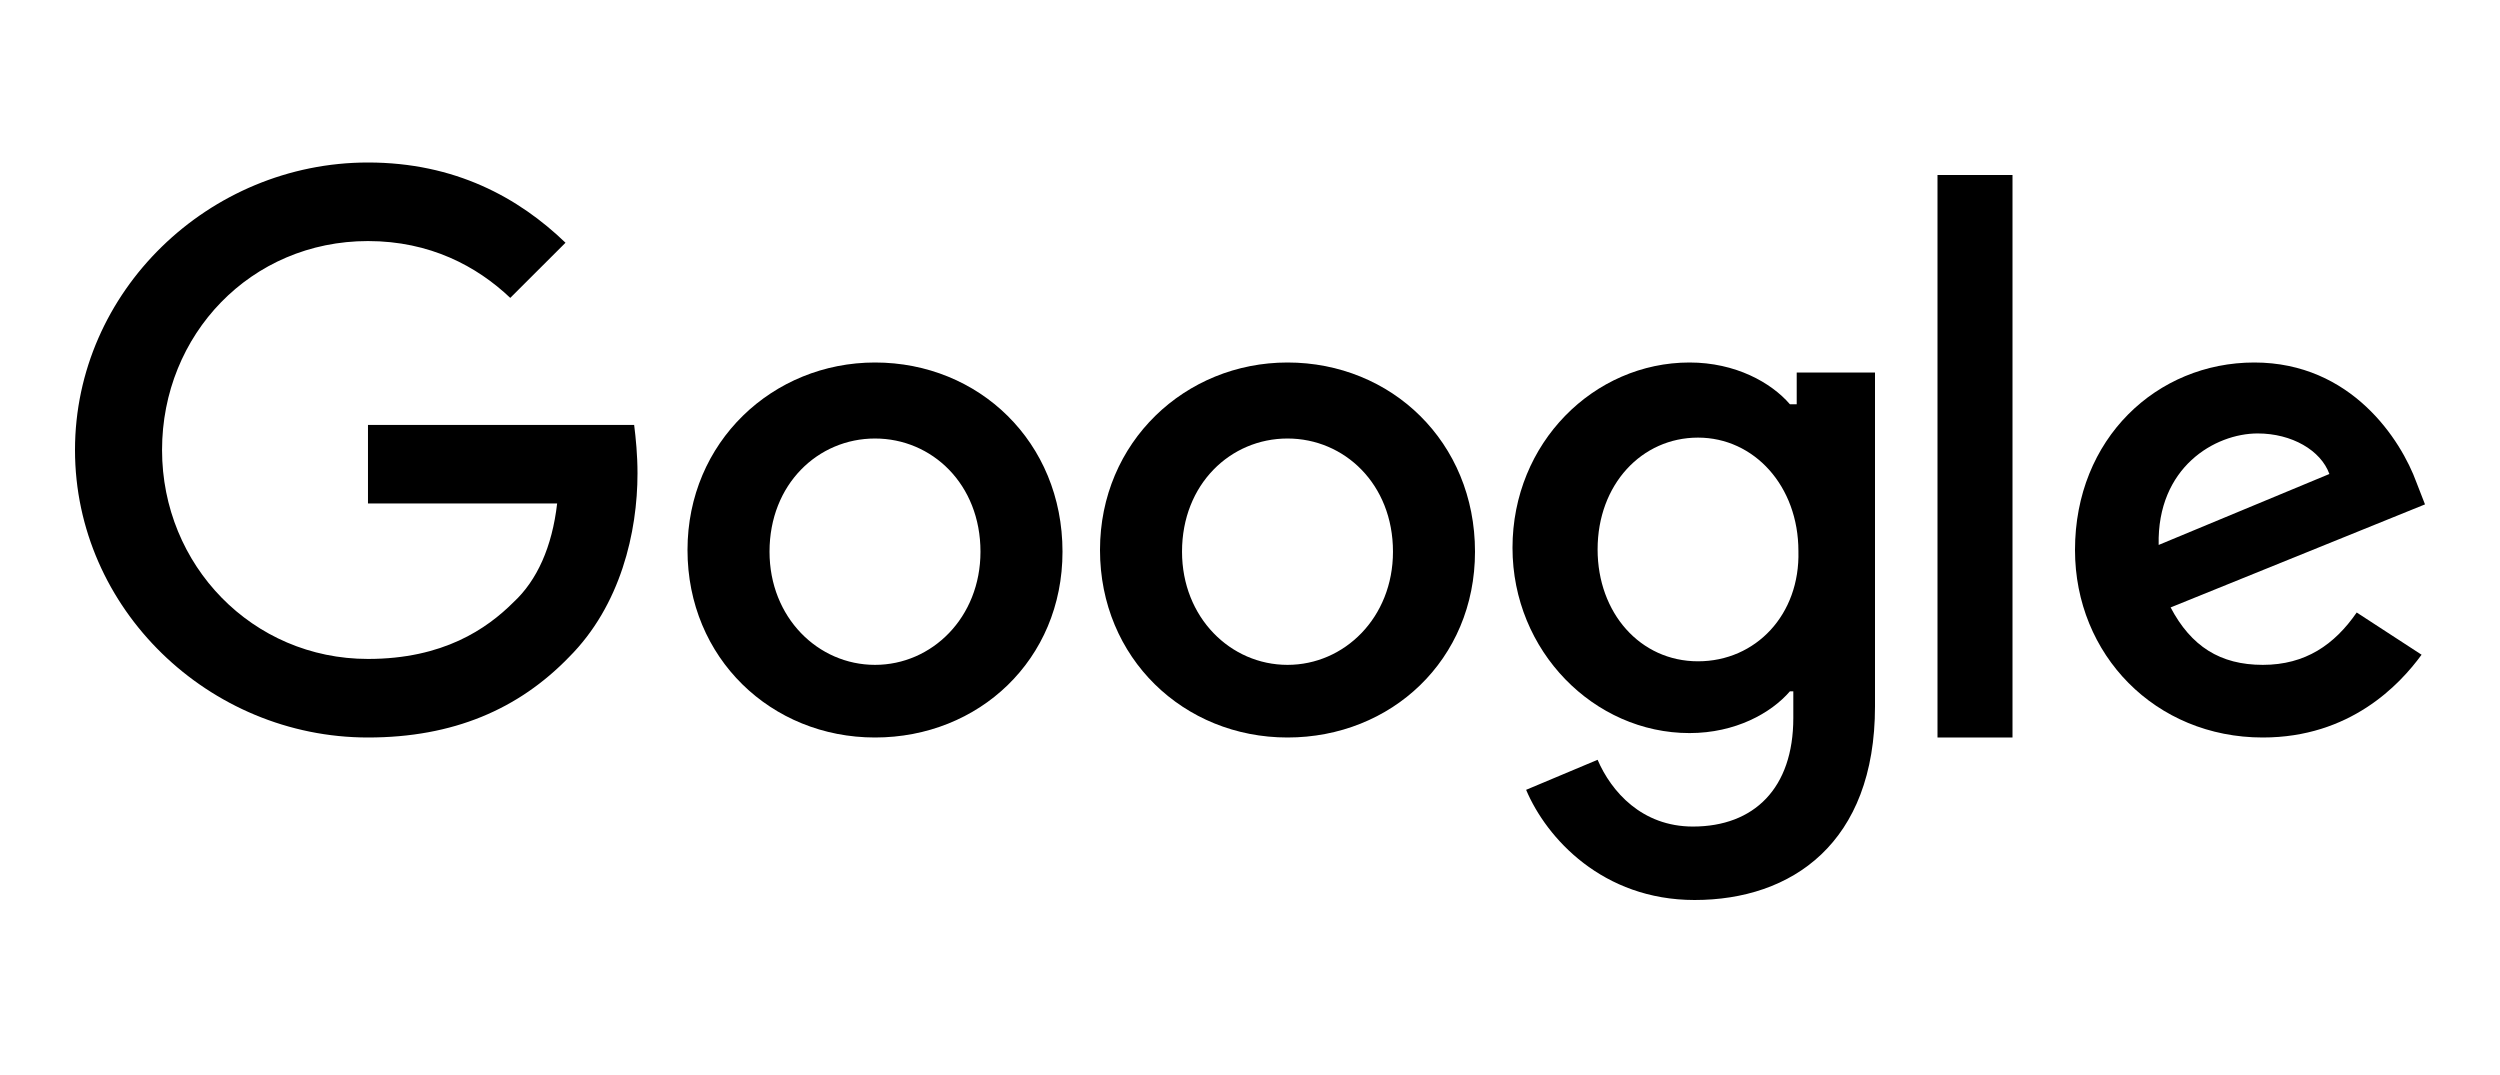 <svg width="200" height="86" viewBox="0 0 200 86" fill="none" xmlns="http://www.w3.org/2000/svg">
<path d="M29.438 33.994V40.279H44.571C44.17 43.756 42.964 46.43 41.089 48.169C38.946 50.308 35.464 52.715 29.438 52.715C20.196 52.715 12.964 45.227 12.964 36C12.964 26.773 20.062 19.285 29.438 19.285C34.393 19.285 38.143 21.291 40.821 23.831L45.241 19.419C41.491 15.808 36.402 13 29.438 13C16.714 13 6 23.297 6 36C6 48.703 16.714 59 29.438 59C36.268 59 41.491 56.727 45.509 52.581C49.661 48.436 51 42.552 51 37.872C51 36.401 50.866 35.064 50.732 33.994H29.438Z" fill="#595959" style="fill:#595959;fill:color(display-p3 0.35 0.35 0.35);fill-opacity:1;"/>
<path d="M70 29C61.83 29 55 35.351 55 44C55 52.649 61.696 59 70 59C78.304 59 85 52.784 85 44.135C85 35.351 78.304 29 70 29ZM70 53.189C65.446 53.189 61.562 49.405 61.562 44.135C61.562 38.73 65.446 35.081 70 35.081C74.554 35.081 78.438 38.73 78.438 44.135C78.438 49.405 74.554 53.189 70 53.189Z" fill="#595959" style="fill:#595959;fill:color(display-p3 0.35 0.35 0.35);fill-opacity:1;"/>
<path d="M143.465 32.339H143.192C141.695 30.602 138.836 29 135.16 29C127.535 29 121 35.41 121 43.823C121 52.102 127.535 58.646 135.16 58.646C138.836 58.646 141.695 57.044 143.192 55.307H143.465V57.444C143.465 63.053 140.333 66.124 135.432 66.124C131.347 66.124 128.897 63.32 127.808 60.783L122.089 63.186C123.723 67.059 128.216 72 135.568 72C143.329 72 150 67.46 150 56.509V29.801H143.737V32.339H143.465ZM135.84 52.904C131.211 52.904 127.808 49.031 127.808 43.956C127.808 38.748 131.347 35.009 135.84 35.009C140.333 35.009 143.873 38.882 143.873 44.09C144.009 49.165 140.469 52.904 135.84 52.904Z" fill="#595959" style="fill:#595959;fill:color(display-p3 0.35 0.35 0.35);fill-opacity:1;"/>
<path d="M103 29C94.83 29 88 35.351 88 44C88 52.649 94.696 59 103 59C111.304 59 118 52.784 118 44.135C118 35.351 111.304 29 103 29ZM103 53.189C98.446 53.189 94.562 49.405 94.562 44.135C94.562 38.73 98.446 35.081 103 35.081C107.554 35.081 111.438 38.73 111.438 44.135C111.438 49.405 107.554 53.189 103 53.189Z" fill="#595959" style="fill:#595959;fill:color(display-p3 0.35 0.35 0.35);fill-opacity:1;"/>
<path d="M155 14H161V59H155V14Z" fill="#595959" style="fill:#595959;fill:color(display-p3 0.35 0.35 0.35);fill-opacity:1;"/>
<path d="M181.024 53.189C177.61 53.189 175.288 51.703 173.649 48.595L194 40.351L193.317 38.595C192.088 35.216 188.127 29 180.341 29C172.556 29 166 35.081 166 44C166 52.378 172.42 59 181.024 59C187.99 59 191.951 54.811 193.727 52.378L188.537 49C186.761 51.568 184.439 53.189 181.024 53.189ZM180.615 34.676C183.346 34.676 185.668 36.027 186.351 37.919L172.693 43.595C172.556 37.378 177.2 34.676 180.615 34.676Z" fill="#595959" style="fill:#595959;fill:color(display-p3 0.35 0.35 0.35);fill-opacity:1;"/>
</svg>
